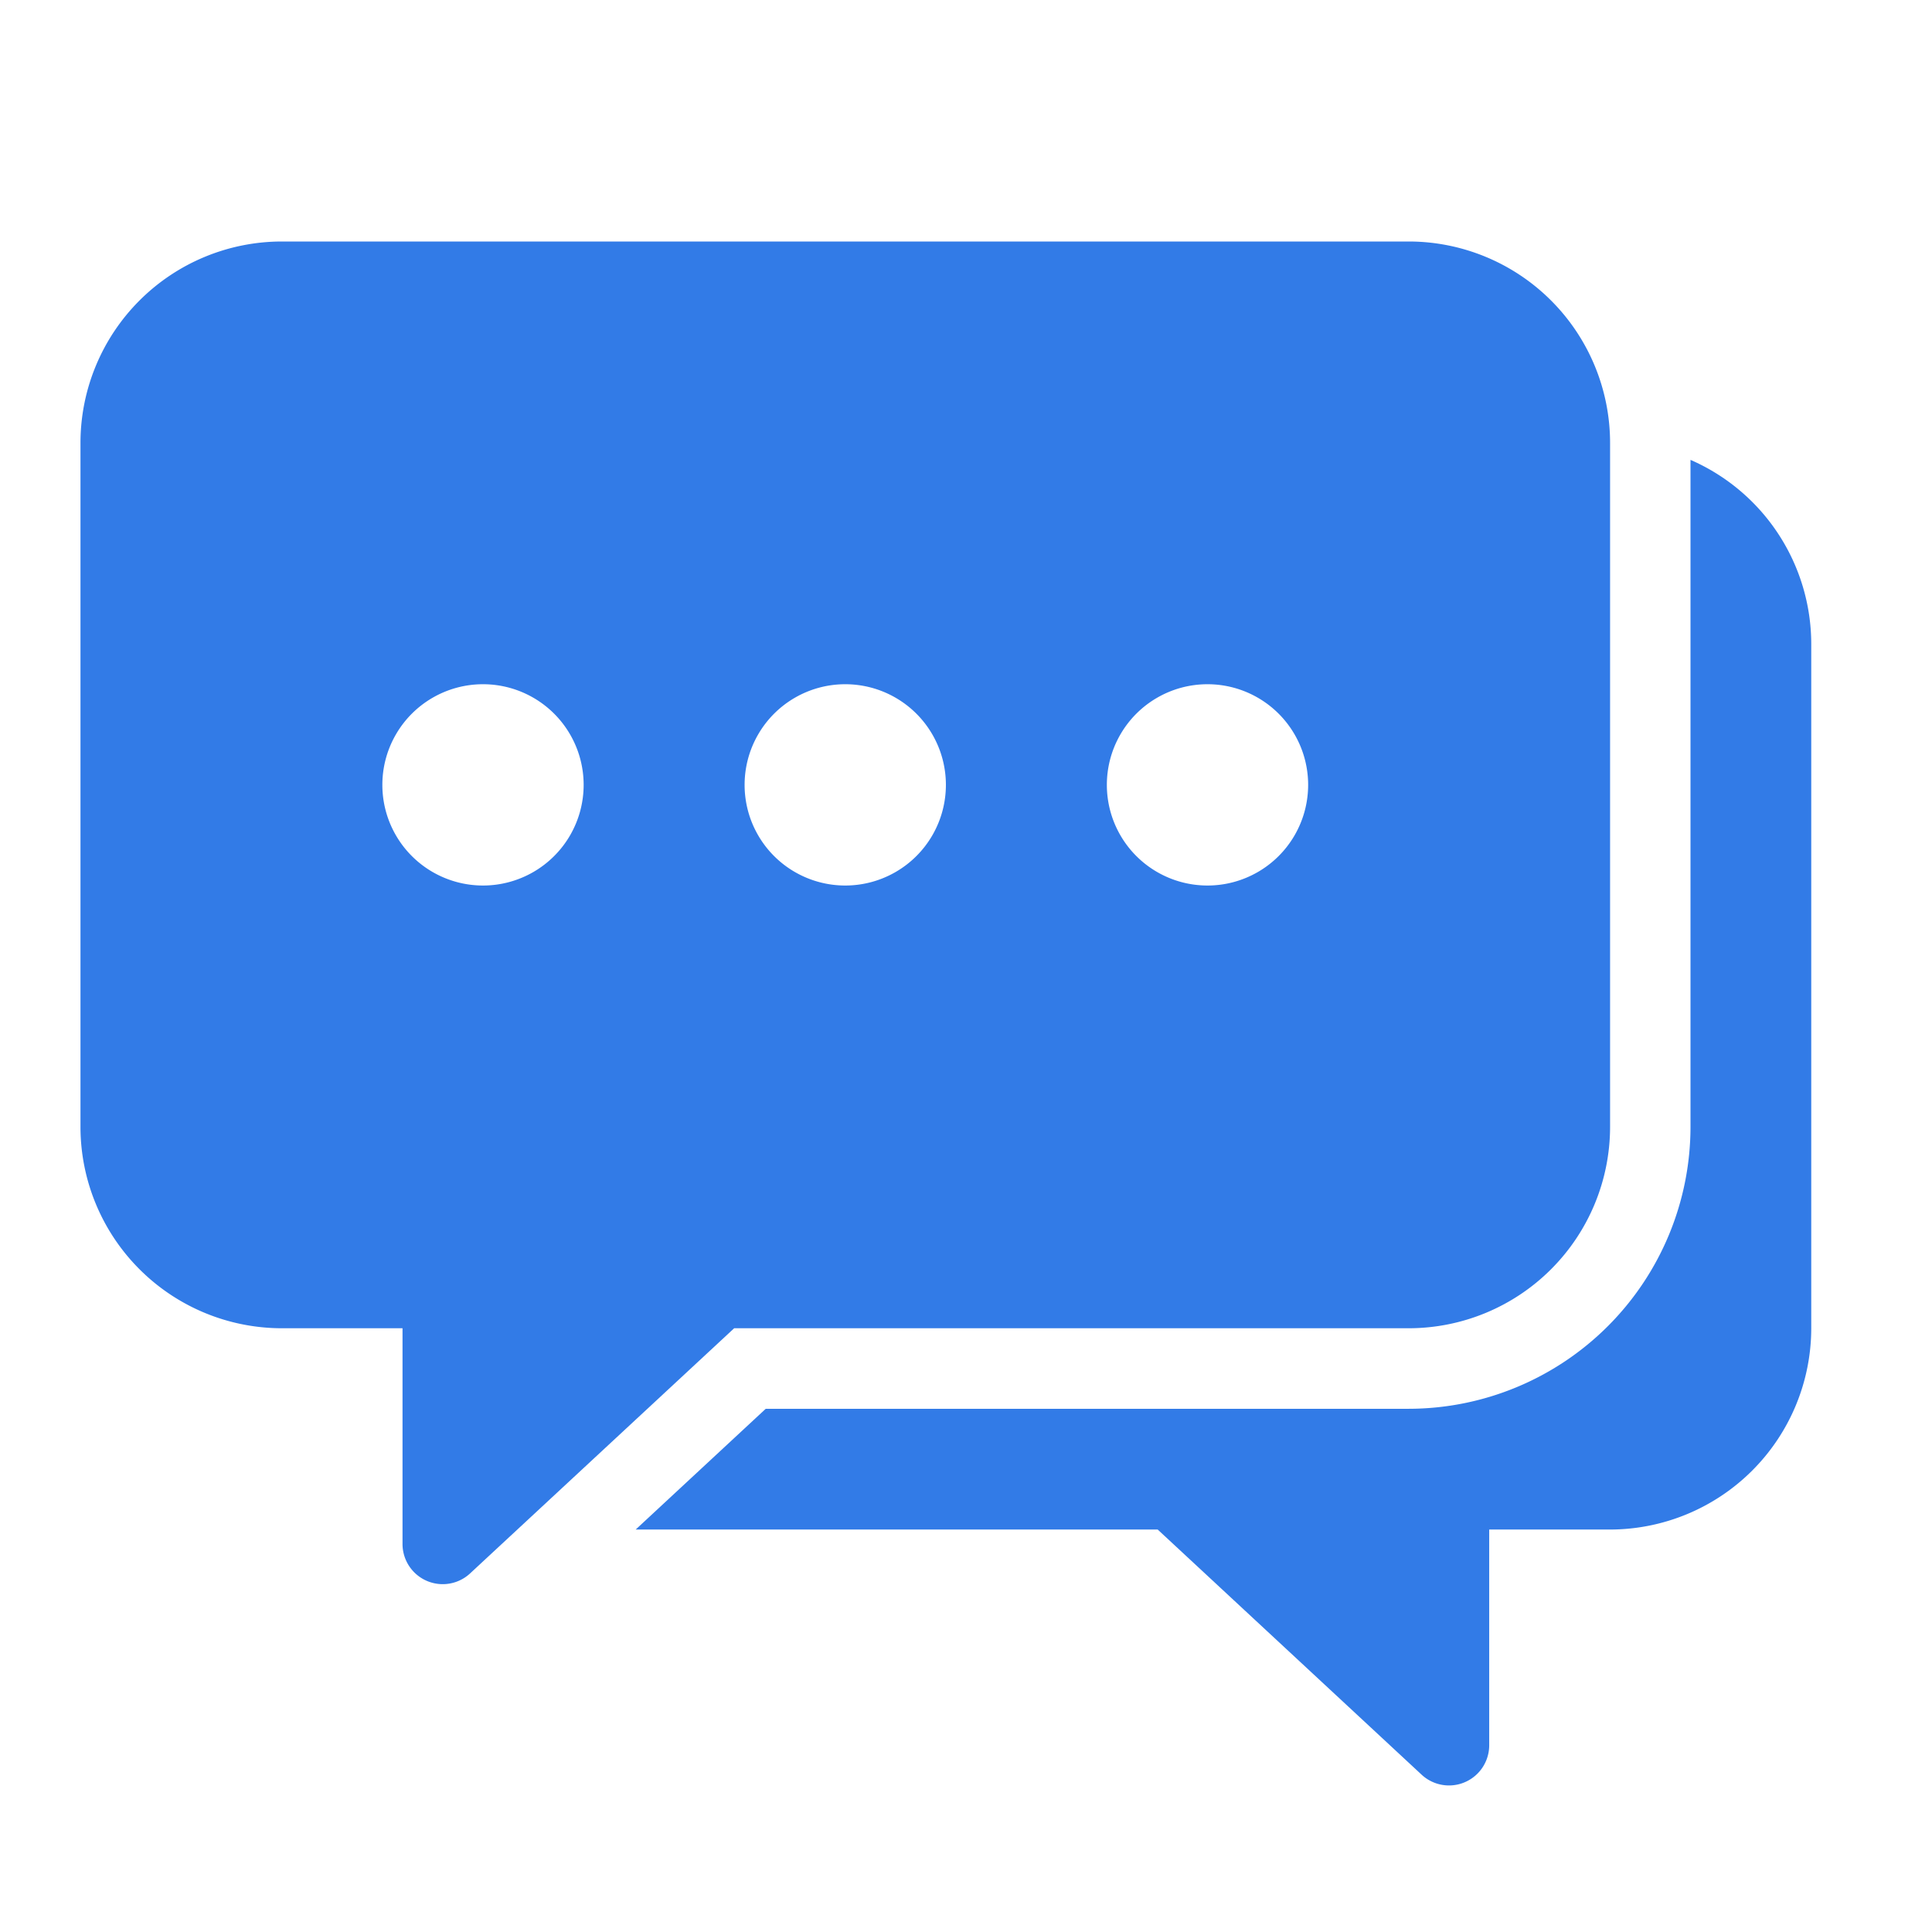 <svg xmlns='http://www.w3.org/2000/svg' width='32' height='32' fill='none'><path fill='#327BE7' d='M28 7.616v11.05a4.673 4.673 0 0 1-4.667 4.668h-10.65l-2.154 2h8.646l4.371 4.06a.666.666 0 0 0 1.12-.49v-3.57h2A3.337 3.337 0 0 0 30 22V10.667a3.33 3.33 0 0 0-2-3.05'/><path fill='#327BE7' d='M23.333 4H4.667a3.337 3.337 0 0 0-3.334 3.333v11.334A3.337 3.337 0 0 0 4.667 22h2v3.571a.666.666 0 0 0 1.12.489L12.16 22h11.174a3.337 3.337 0 0 0 3.334-3.333V7.333A3.337 3.337 0 0 0 23.333 4M8 14.667a1.667 1.667 0 1 1 0-3.334 1.667 1.667 0 0 1 0 3.334m6 0a1.667 1.667 0 1 1 0-3.334 1.667 1.667 0 0 1 0 3.334m6 0a1.667 1.667 0 1 1 0-3.334 1.667 1.667 0 0 1 0 3.334'/></svg>